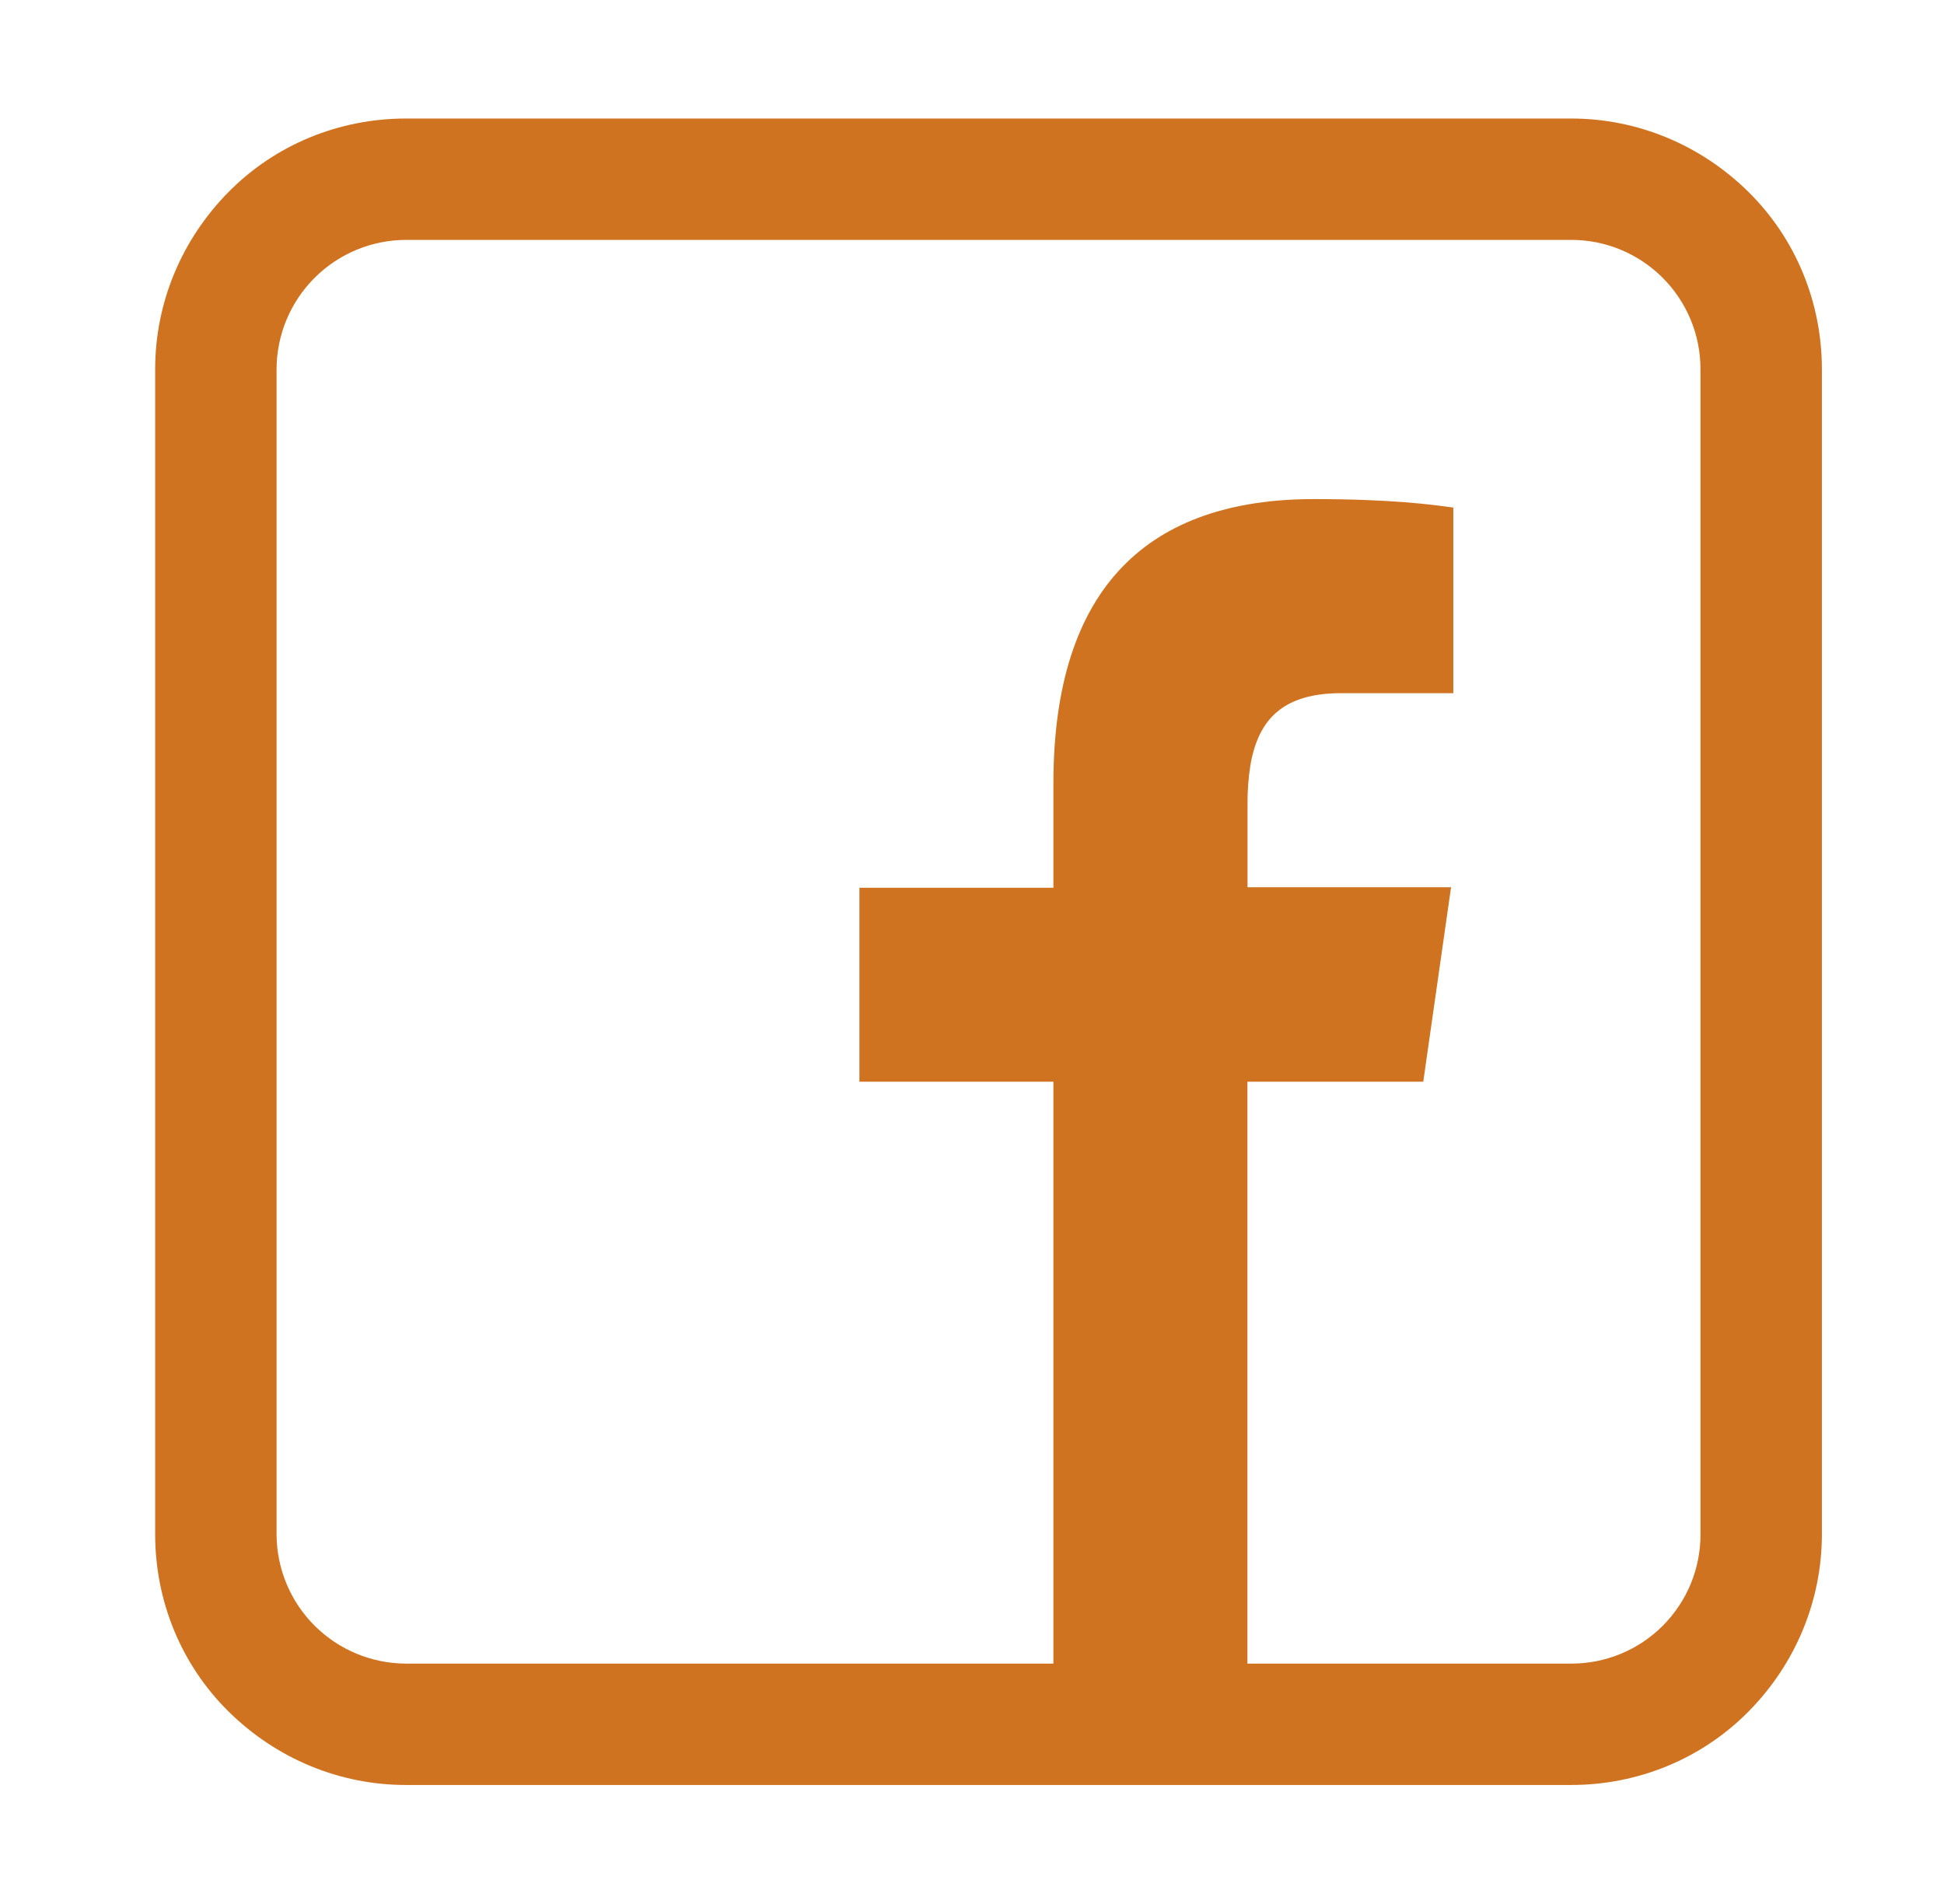 <svg width="49" height="48" viewBox="0 0 49 48" fill="none" xmlns="http://www.w3.org/2000/svg">
<path fill-rule="evenodd" clip-rule="evenodd" d="M10.232 45C8.555 45 6.962 44.334 5.762 43.149C4.562 41.964 3.911 40.356 3.911 38.679V9.309C3.911 7.632 4.577 6.039 5.762 4.839C6.947 3.639 8.555 2.988 10.232 2.988H39.602C41.279 2.988 42.871 3.654 44.072 4.839C45.272 6.024 45.922 7.632 45.922 9.309V38.679C45.922 40.356 45.257 41.949 44.072 43.149C42.886 44.349 41.279 45 39.602 45H10.232ZM35.882 27.27H31.442V41.94H39.602C40.03 41.941 40.455 41.857 40.851 41.694C41.247 41.531 41.607 41.29 41.91 40.987C42.213 40.684 42.453 40.324 42.617 39.928C42.78 39.532 42.864 39.107 42.862 38.679V9.309C42.863 8.88 42.779 8.456 42.615 8.06C42.451 7.665 42.211 7.305 41.908 7.002C41.605 6.699 41.246 6.459 40.85 6.295C40.454 6.131 40.03 6.047 39.602 6.048H10.232C9.367 6.05 8.539 6.394 7.928 7.006C7.317 7.617 6.973 8.445 6.971 9.309V38.679C6.973 39.543 7.317 40.371 7.928 40.982C8.539 41.593 9.367 41.937 10.232 41.94H26.552V27.27H21.662V22.38H26.552V19.752C26.552 14.772 28.976 12.582 33.121 12.582C35.062 12.582 36.106 12.723 36.602 12.792L36.632 12.795V17.475H33.812C32.389 17.475 31.718 18.084 31.514 19.311C31.465 19.63 31.442 19.953 31.445 20.277V22.368H36.575L35.876 27.258L35.882 27.27Z" fill="#D07320"/>
</svg>
